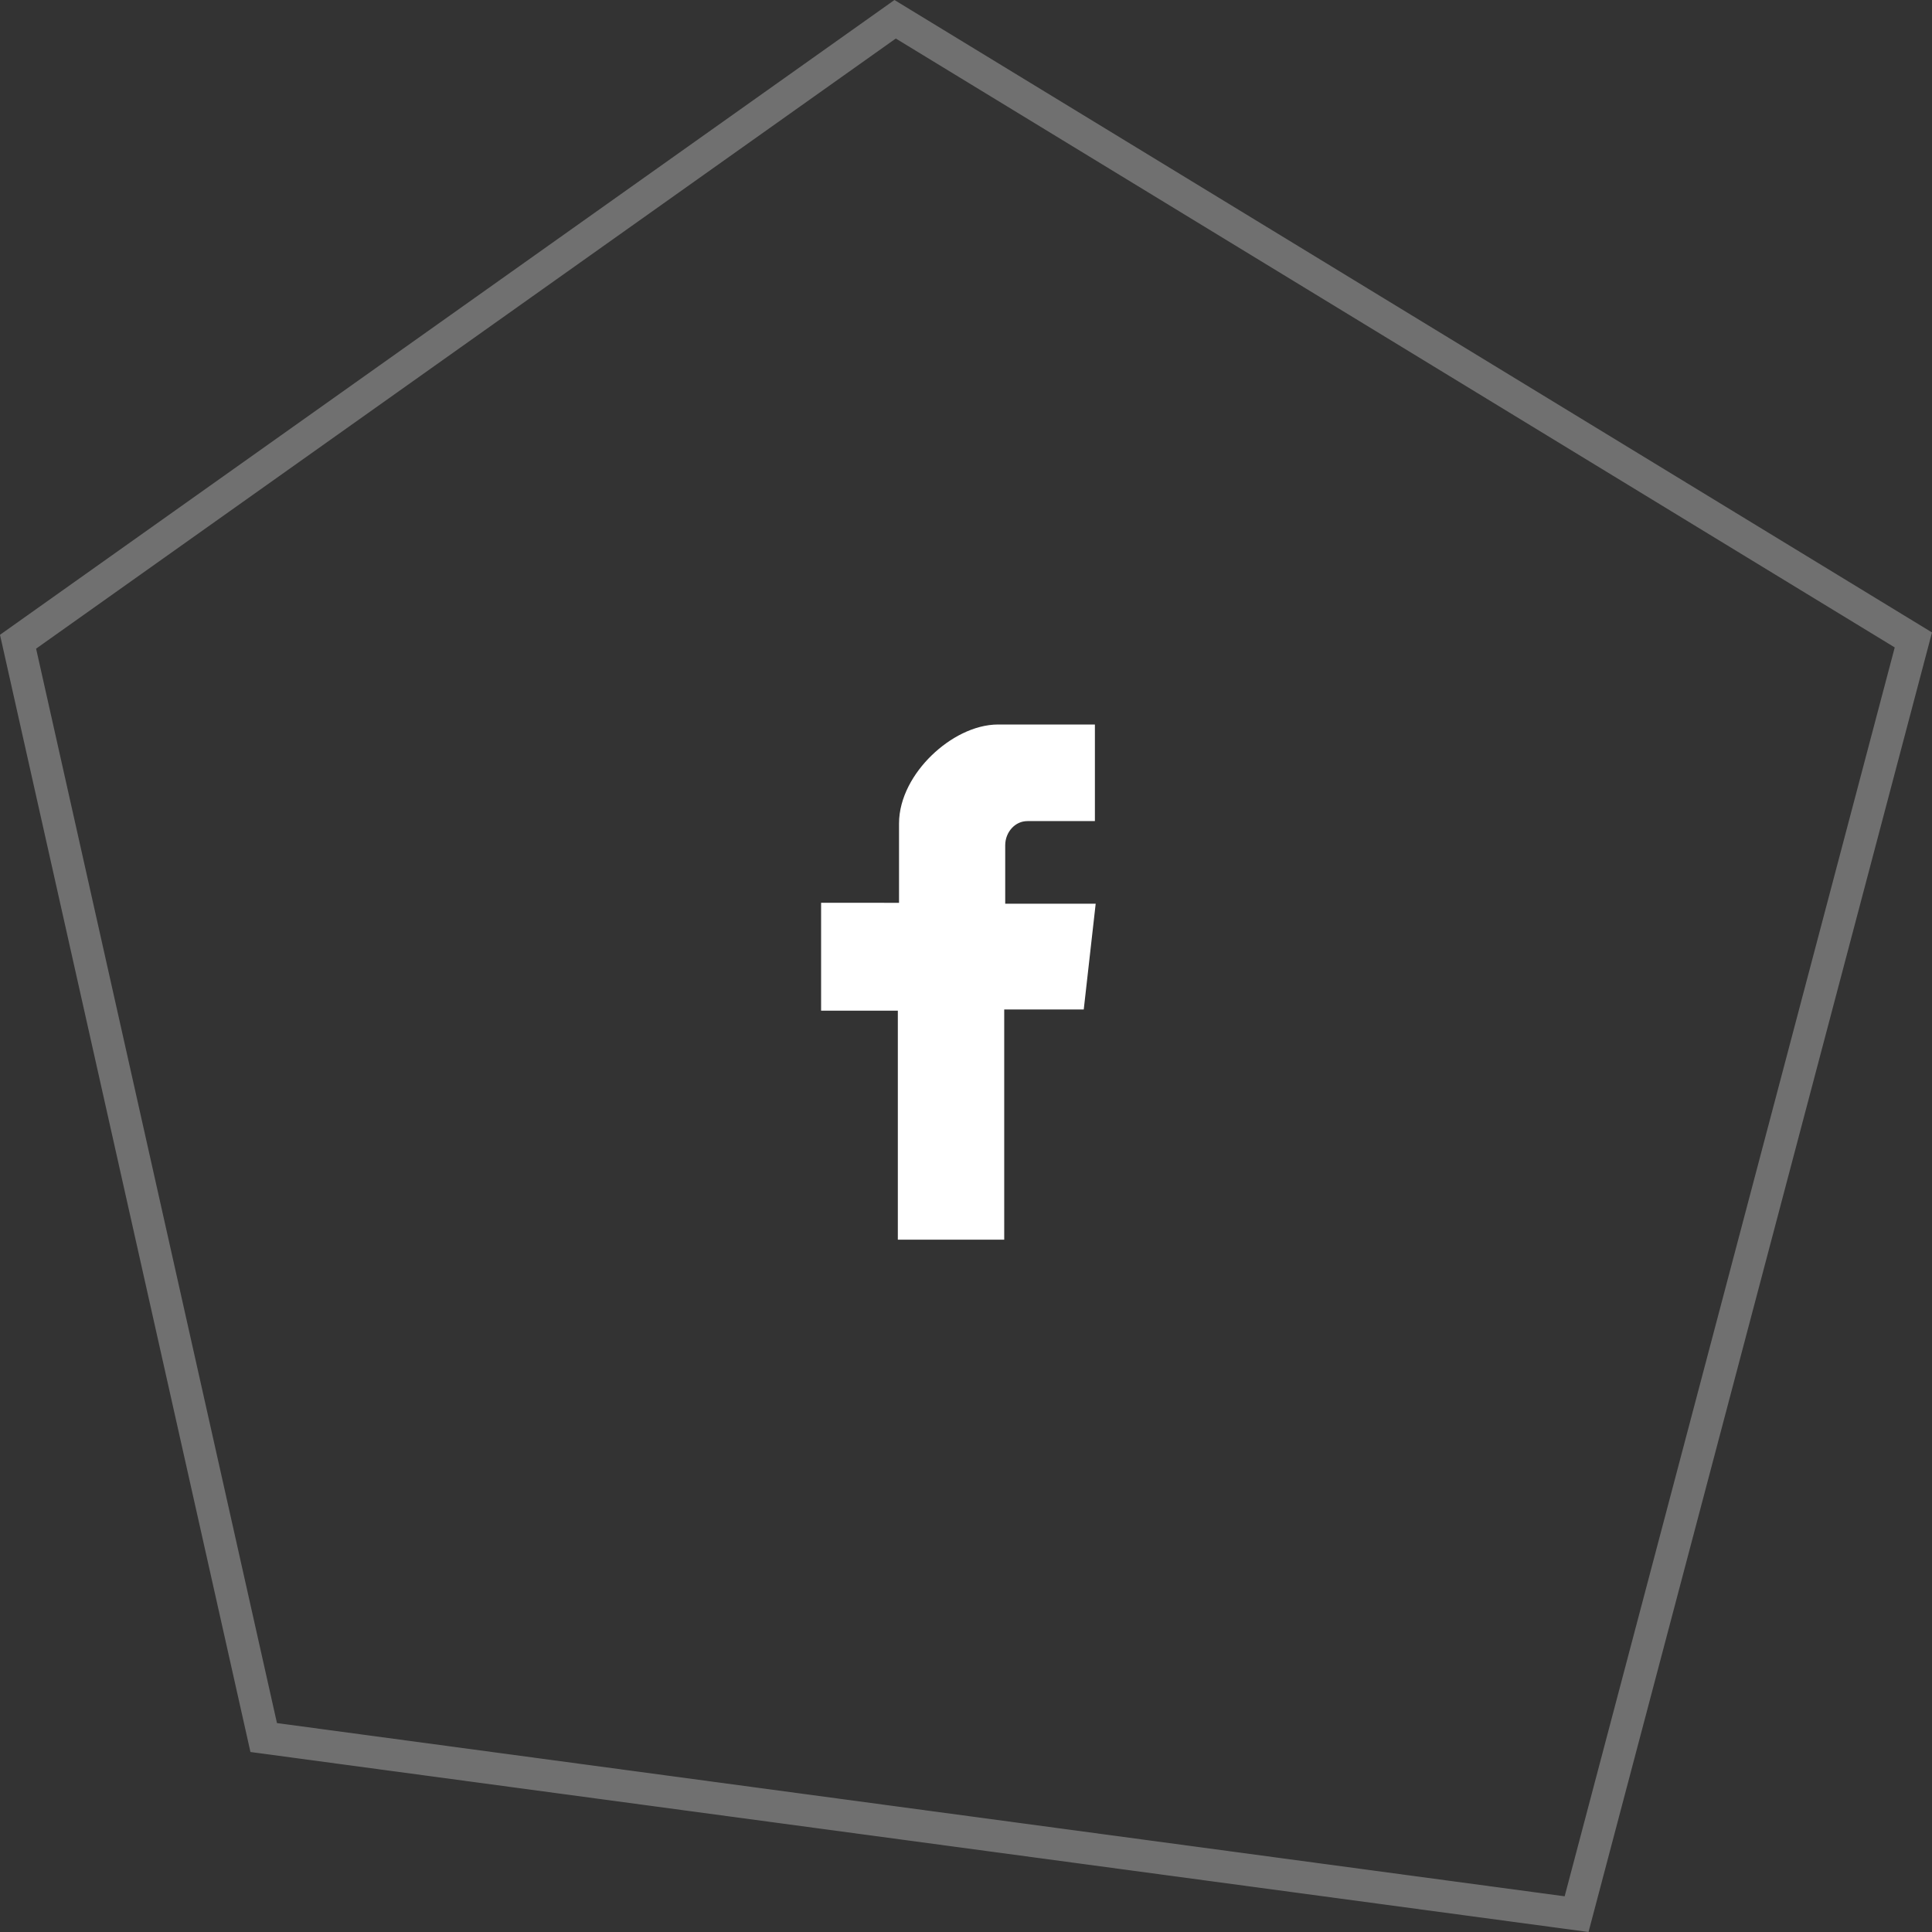 <svg xmlns="http://www.w3.org/2000/svg" width="60" height="60" viewBox="0 0 60 60"><rect x="0" y="0" width="60" height="60" fill="#333333" stroke="none"/><defs><clipPath id="w1lva"><path fill="#fff" d="M0 19.714L27.778 0 60 19.641 49.333 60 7.778 54.41z"/></clipPath></defs><g><g opacity=".3"><path fill="none" stroke="#fff" stroke-miterlimit="20" stroke-width="2" d="M0 19.714v0L27.778 0v0L60 19.641v0L49.333 60v0L7.778 54.41v0z" clip-path="url(&quot;#w1lva&quot;)"/></g><g><path fill="#fff" d="M31 23h2.503v2H31.91c-.682 0-1.192.585-1.192 1.249v2.316h2.75l-.258 2.286h-2.523V38h-2.304v-7.113H26v-2.35l2.42.001v-2.962C28.42 24.324 29.855 23 31 23z"/><path fill="none" stroke="#fff" stroke-miterlimit="20" d="M31 23h2.503v2H31.91c-.682 0-1.192.585-1.192 1.249v2.316h2.75v0l-.258 2.286v0h-2.523V38h-2.304v0-7.113 0H26v0-2.35 0l2.42.001v0-2.962C28.42 24.324 29.855 23 31 23z"/></g></g></svg>